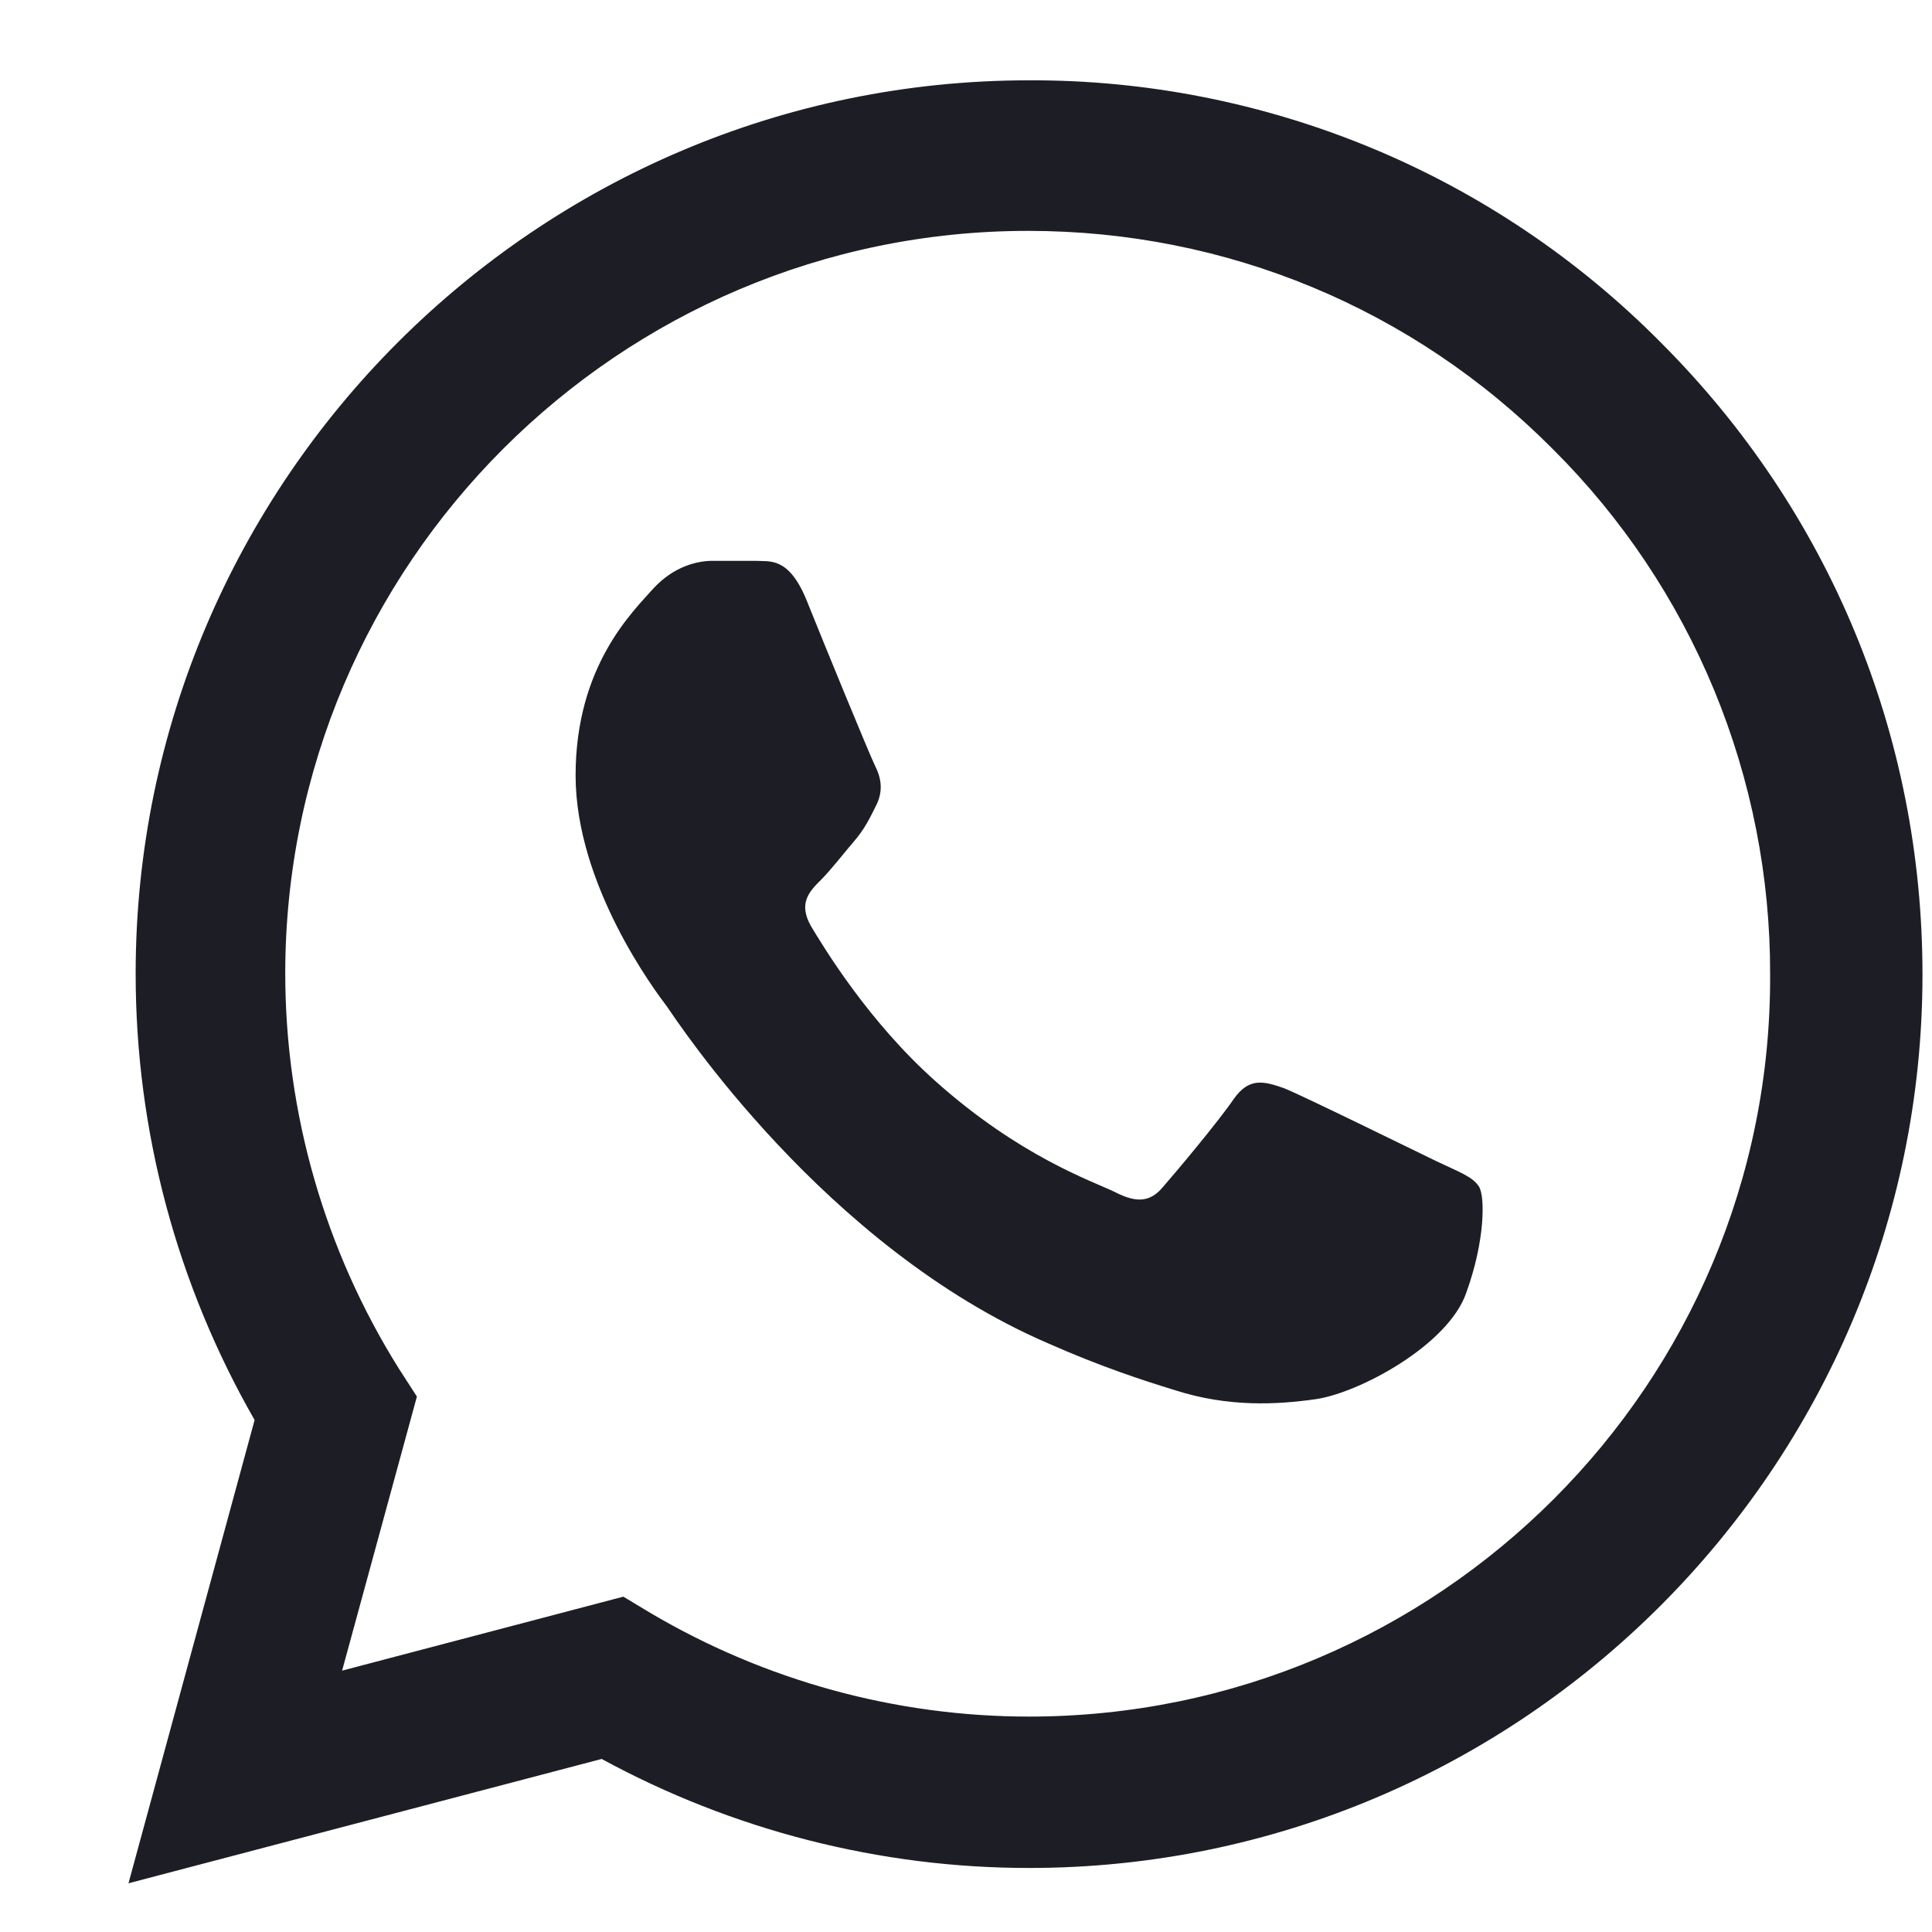 <svg xmlns="http://www.w3.org/2000/svg" fill="none" viewBox="0 0 14 14" height="14" width="14">
<path fill="#1D1D25" d="M12.036 2.483C11.437 1.878 10.724 1.398 9.938 1.072C9.151 0.746 8.308 0.579 7.457 0.582C3.89 0.582 0.983 3.489 0.983 7.056C0.983 8.199 1.283 9.31 1.845 10.29L0.931 13.647L4.36 12.746C5.308 13.262 6.372 13.536 7.457 13.536C11.024 13.536 13.931 10.629 13.931 7.062C13.931 5.331 13.258 3.705 12.036 2.483ZM7.457 12.439C6.49 12.439 5.543 12.178 4.713 11.688L4.517 11.57L2.479 12.106L3.021 10.12L2.89 9.917C2.353 9.059 2.068 8.068 2.067 7.056C2.067 4.09 4.484 1.673 7.45 1.673C8.887 1.673 10.24 2.235 11.252 3.254C11.754 3.753 12.151 4.347 12.421 5C12.691 5.654 12.829 6.355 12.827 7.062C12.84 10.028 10.423 12.439 7.457 12.439ZM10.41 8.415C10.246 8.336 9.449 7.944 9.306 7.886C9.155 7.833 9.051 7.807 8.94 7.964C8.829 8.127 8.522 8.493 8.43 8.598C8.339 8.709 8.241 8.722 8.077 8.637C7.914 8.558 7.391 8.382 6.777 7.833C6.294 7.402 5.974 6.873 5.876 6.71C5.784 6.546 5.863 6.461 5.948 6.377C6.02 6.305 6.111 6.187 6.189 6.096C6.268 6.004 6.301 5.932 6.353 5.828C6.405 5.717 6.379 5.625 6.34 5.547C6.301 5.468 5.974 4.672 5.843 4.345C5.713 4.031 5.575 4.071 5.477 4.064H5.164C5.053 4.064 4.883 4.103 4.733 4.266C4.589 4.43 4.171 4.822 4.171 5.619C4.171 6.416 4.752 7.187 4.831 7.291C4.909 7.402 5.974 9.035 7.594 9.734C7.979 9.904 8.28 10.002 8.515 10.074C8.901 10.198 9.253 10.179 9.534 10.139C9.848 10.094 10.495 9.747 10.625 9.368C10.762 8.99 10.762 8.67 10.717 8.598C10.671 8.526 10.573 8.493 10.41 8.415Z"></path>
</svg>

